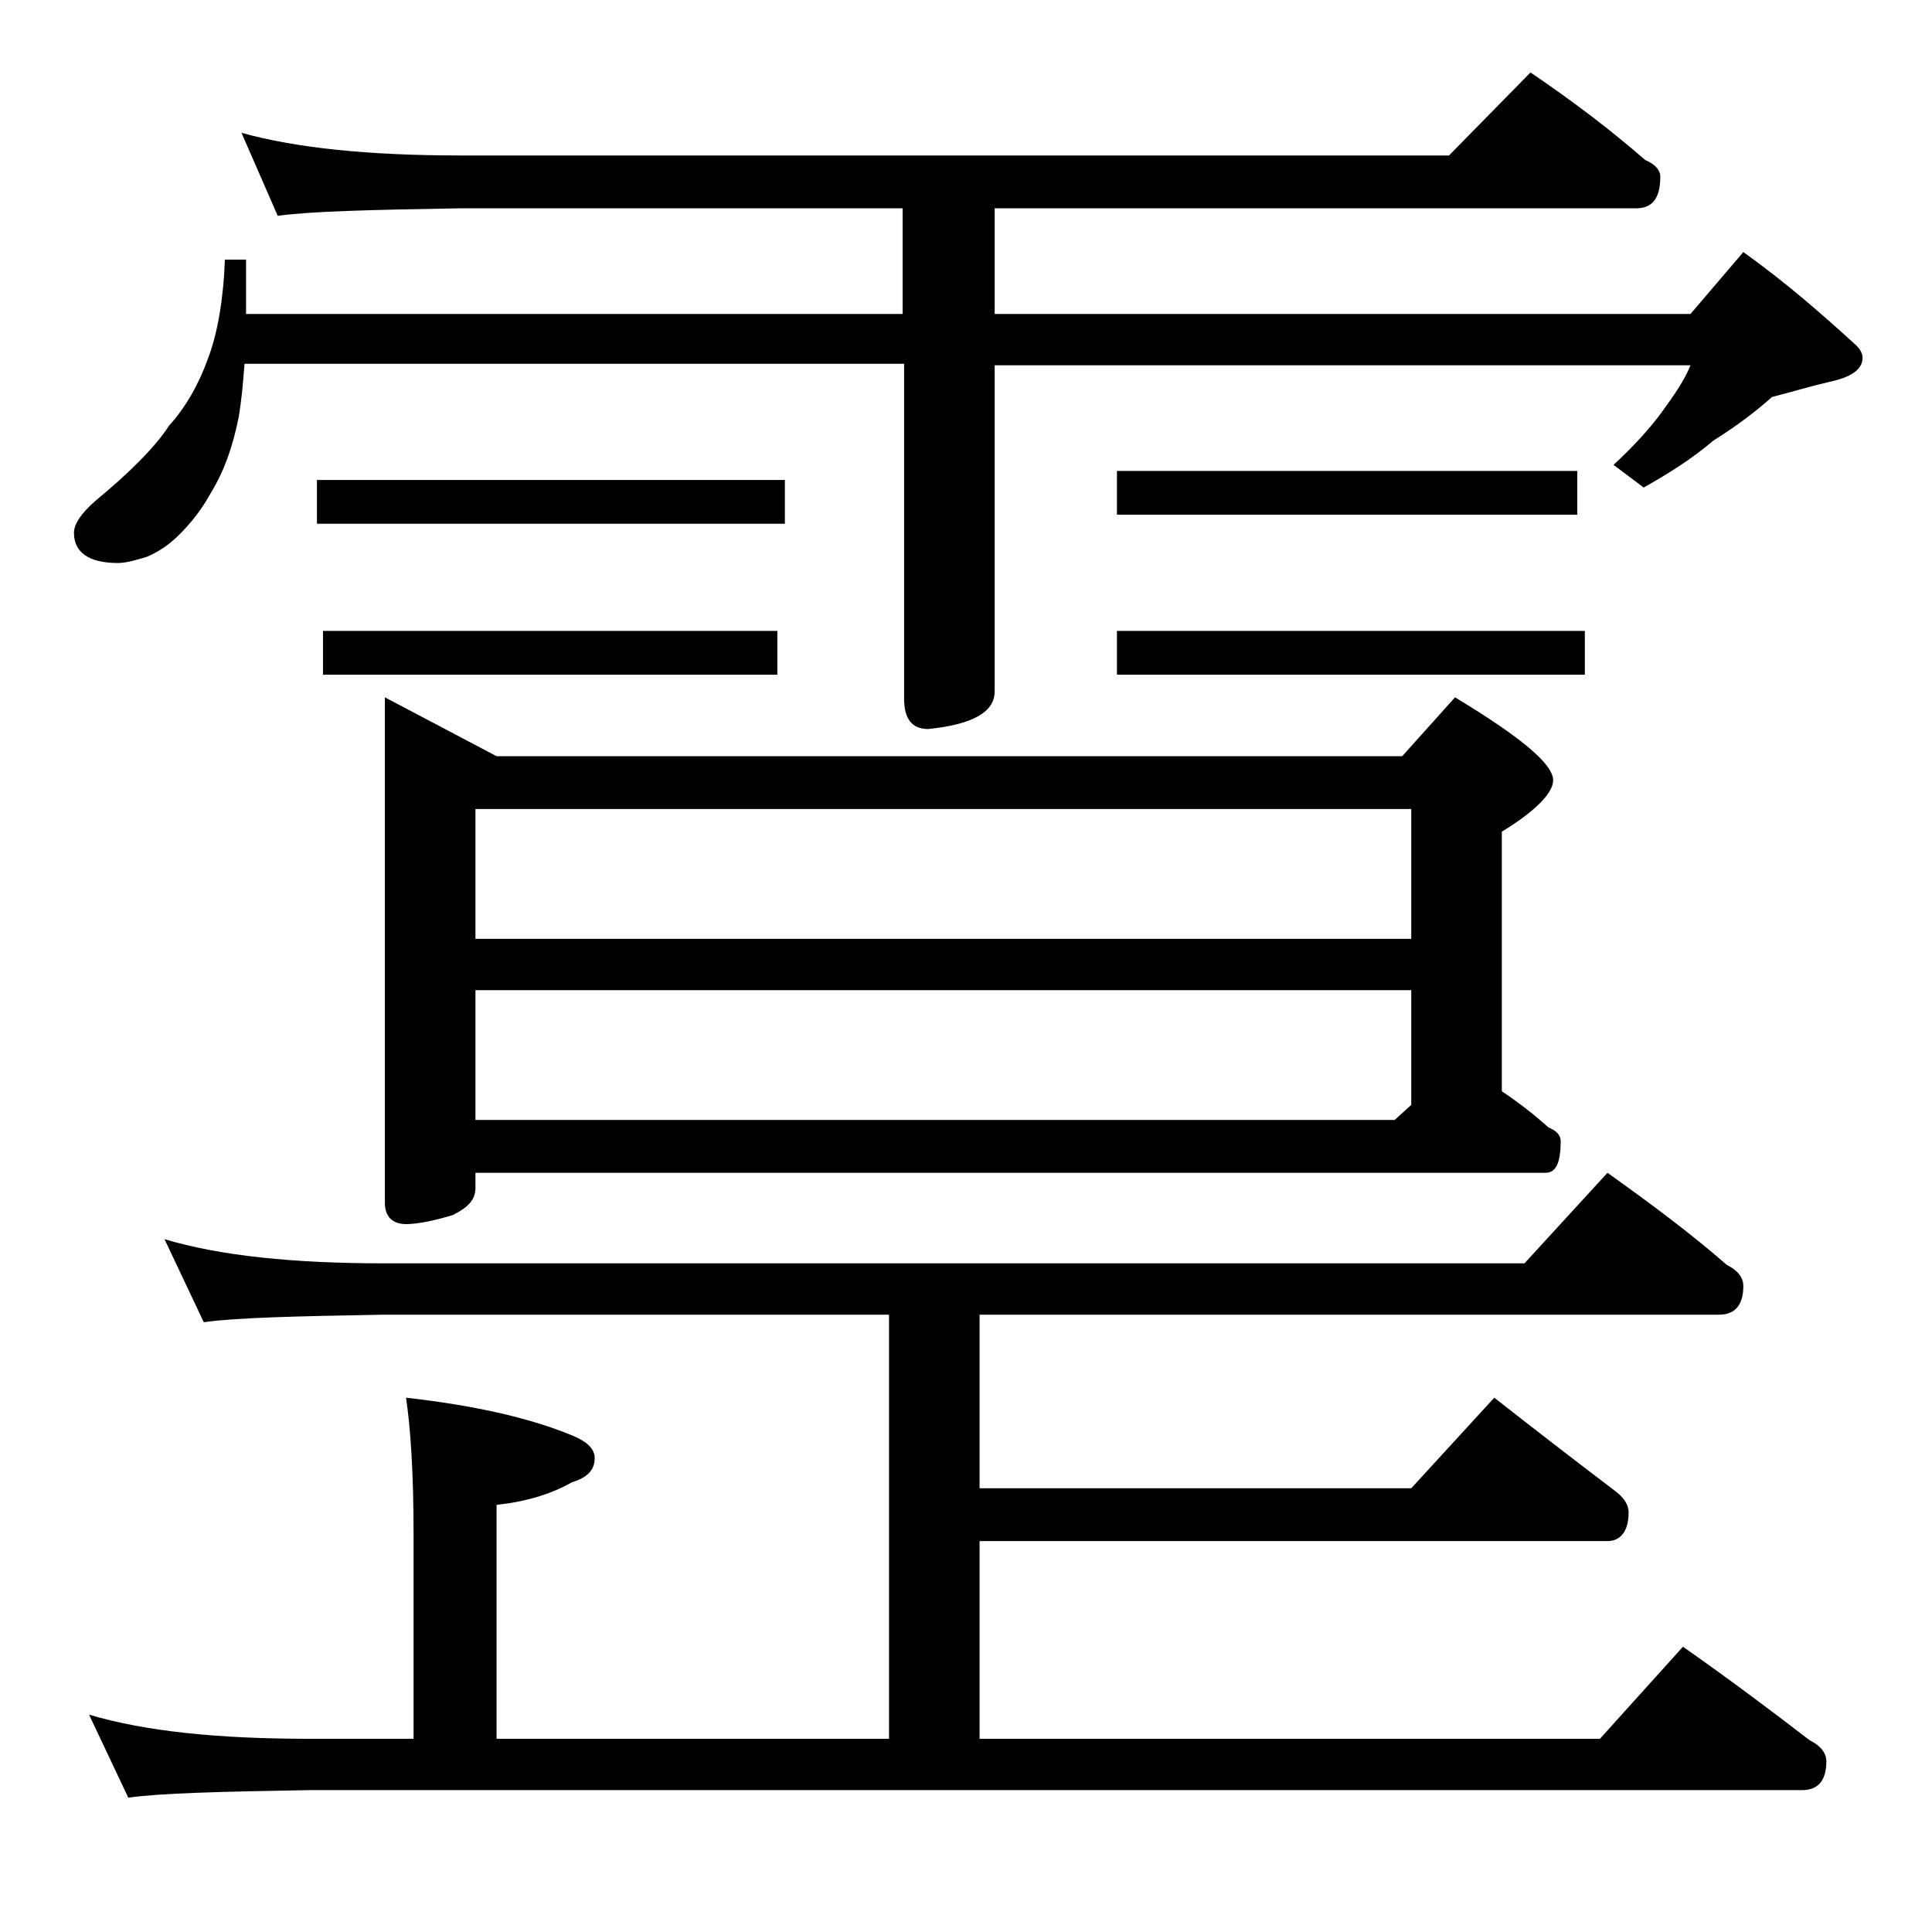 <?xml version="1.0" encoding="utf-8"?>
<!-- Generator: Adobe Illustrator 18.0.0, SVG Export Plug-In . SVG Version: 6.00 Build 0)  -->
<!DOCTYPE svg PUBLIC "-//W3C//DTD SVG 1.1//EN" "http://www.w3.org/Graphics/SVG/1.1/DTD/svg11.dtd">
<svg version="1.1" id="Layer_1" xmlns="http://www.w3.org/2000/svg" xmlns:xlink="http://www.w3.org/1999/xlink" x="0px" y="0px"
	 viewBox="0 0 128 128" enable-background="new 0 0 128 128" xml:space="preserve">
<path d="M16,8.8c3.6,1,8.4,1.5,14.5,1.5H96l5.4-5.5c2.8,1.9,5.3,3.8,7.6,5.8c0.7,0.3,1,0.7,1,1.1c0,1.4-0.5,2.1-1.6,2.1H65.9v7H112
	l3.5-4.1c2.8,2,5.2,4.1,7.5,6.2c0.2,0.2,0.4,0.5,0.4,0.8c0,0.8-0.8,1.3-2.2,1.6c-1.3,0.3-2.6,0.7-3.8,1c-1,0.9-2.3,1.9-3.9,2.9
	c-1.4,1.2-3,2.2-4.6,3.1l-2-1.5c1.3-1.2,2.4-2.4,3.2-3.5c0.8-1.1,1.5-2.1,1.9-3.1H65.9v21.6c0,1.4-1.5,2.2-4.4,2.5
	c-1.1,0-1.6-0.7-1.6-2V24.1H16.2c-0.1,1.3-0.2,2.5-0.4,3.6c-0.4,2-1,3.6-1.8,4.9c-0.6,1.1-1.3,2-2.1,2.8c-0.8,0.8-1.5,1.2-2.2,1.5
	c-0.7,0.2-1.3,0.4-1.9,0.4c-1.9,0-2.9-0.7-2.9-2c0-0.6,0.5-1.3,1.4-2.1c2.3-1.9,4-3.6,4.9-5c1.1-1.2,2-2.8,2.6-4.5
	c0.6-1.6,1-3.8,1.1-6.5h1.4v3.6h43.5v-7H30.5c-5.9,0.1-10,0.2-12.1,0.5L16,8.8z M10.9,82.1c3.7,1.1,8.5,1.6,14.6,1.6H101l5.5-6
	c2.8,2,5.5,4,7.9,6.1c0.8,0.4,1.1,0.9,1.1,1.4c0,1.2-0.5,1.9-1.6,1.9h-49v11.5h28.6l5.5-6c2.8,2.2,5.4,4.2,7.9,6.1
	c0.7,0.5,1,1,1,1.5c0,1.2-0.5,1.9-1.4,1.9H64.9v13.1H106l5.5-6.1c3,2.1,5.8,4.2,8.4,6.2c0.8,0.4,1.1,0.9,1.1,1.4
	c0,1.2-0.5,1.9-1.6,1.9H20.5c-5.9,0.1-9.9,0.2-12,0.5l-2.6-5.5c3.7,1.1,8.5,1.6,14.6,1.6h6.9v-13.6c0-4-0.2-7-0.5-9
	c4.4,0.5,8.1,1.3,11,2.5c1,0.4,1.5,0.9,1.5,1.5c0,0.8-0.5,1.3-1.5,1.6c-1.4,0.8-3.1,1.3-5,1.5v15.5h26V87.1H25.5
	c-5.9,0.1-9.9,0.2-12,0.5L10.9,82.1z M21,31.8h31v2.9H21V31.8z M21.4,41.8h30.1v2.9H21.4V41.8z M25.5,46.2l7.4,3.9h60l3.5-3.9
	c4.3,2.6,6.5,4.4,6.5,5.5c0,0.8-1.1,2-3.4,3.4v17.2c1.2,0.8,2.2,1.6,3.1,2.4c0.5,0.2,0.8,0.5,0.8,0.9c0,1.4-0.3,2.1-1,2.1H31.5v1
	c0,0.8-0.5,1.3-1.5,1.8c-1.3,0.4-2.4,0.6-3.1,0.6c-0.9,0-1.4-0.5-1.4-1.4V46.2z M31.5,62.2h62v-8.6h-62V62.2z M31.5,74.2h60.9l1.1-1
	v-7.6h-62V74.2z M74,31.2h30.5v2.9H74V31.2z M74,41.8h31v2.9H74V41.8z"/>
</svg>
